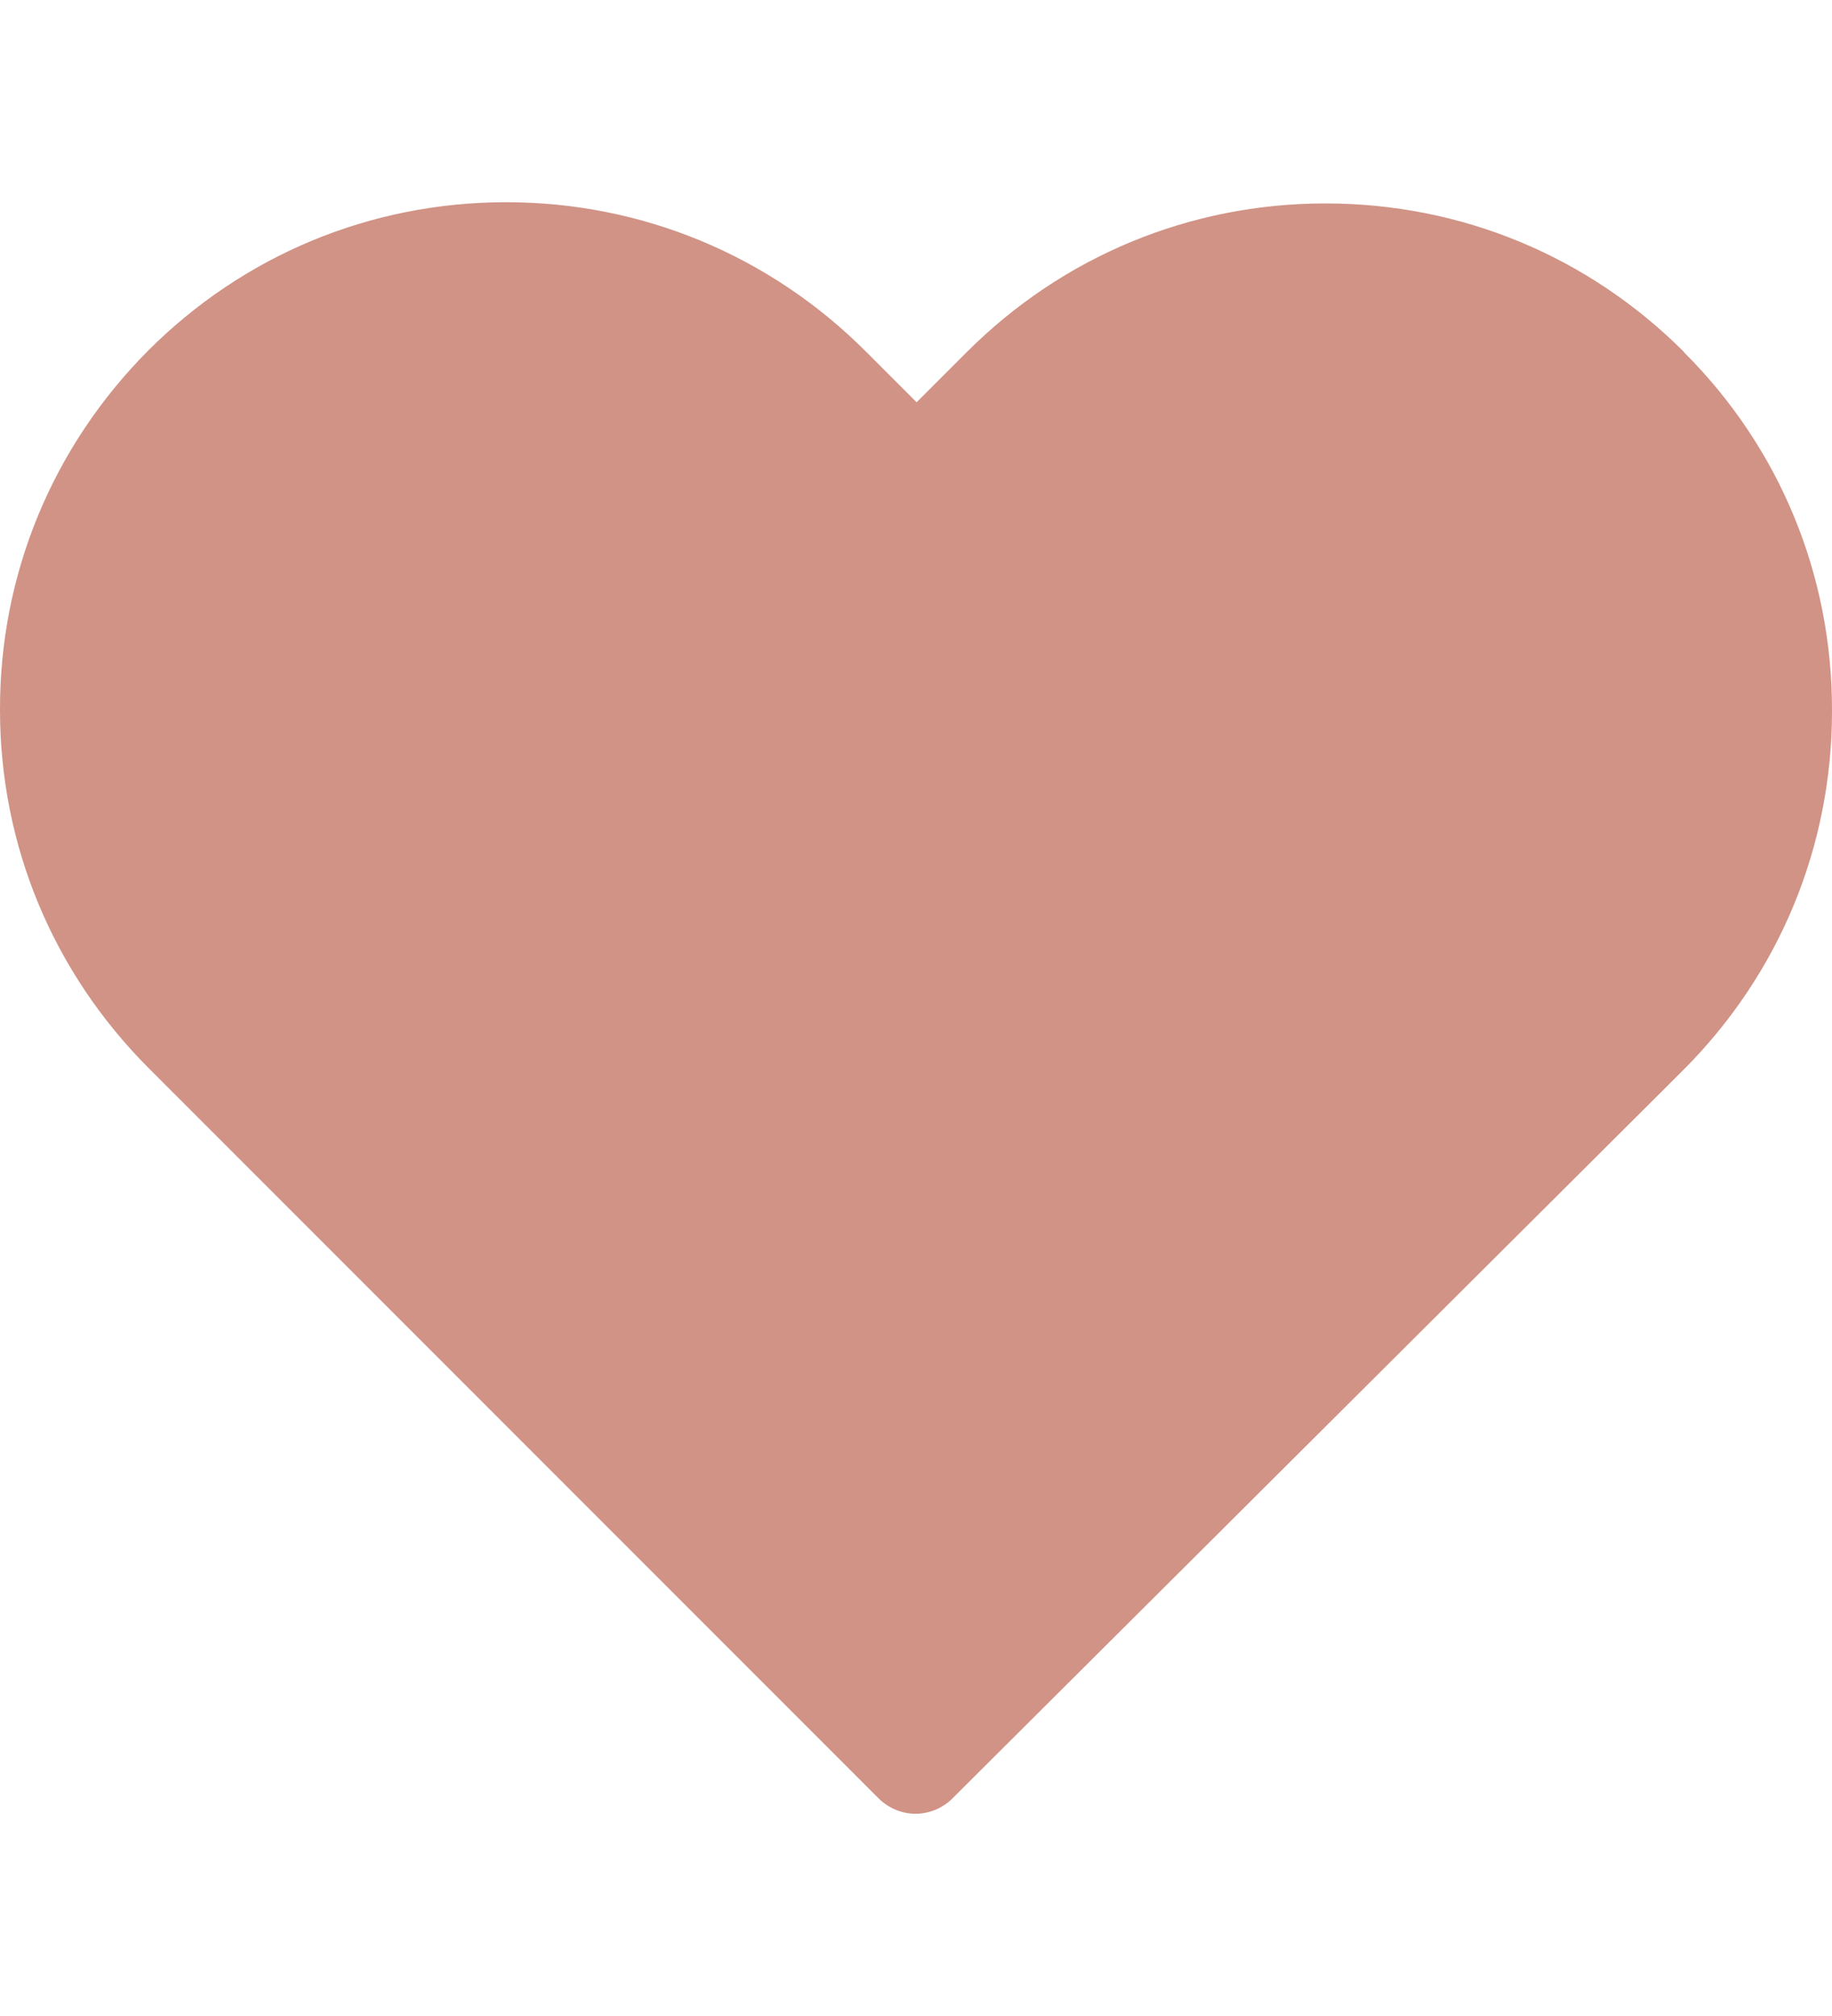 <?xml version="1.0" encoding="UTF-8"?><svg id="_イヤー_2" xmlns="http://www.w3.org/2000/svg" viewBox="0 0 60 66"><defs><style>.cls-1{fill:none;}.cls-2{fill:#d09386;}</style></defs><g id="contents"><g><path class="cls-2" d="M55.15,11.52c-3.14-3.14-7.3-4.86-11.74-4.86s-8.61,1.73-11.75,4.87l-1.64,1.64-1.67-1.67c-3.14-3.14-7.33-4.88-11.77-4.88s-8.6,1.73-11.73,4.86C1.72,14.63-.01,18.8,0,23.24,0,27.68,1.74,31.84,4.88,34.98l23.89,23.89c.33,.33,.78,.51,1.21,.51s.88-.17,1.21-.5l23.94-23.85c3.14-3.14,4.87-7.31,4.87-11.75,.01-4.44-1.7-8.61-4.85-11.75Z"/><rect class="cls-1" x="0" width="60" height="66"/></g></g></svg>